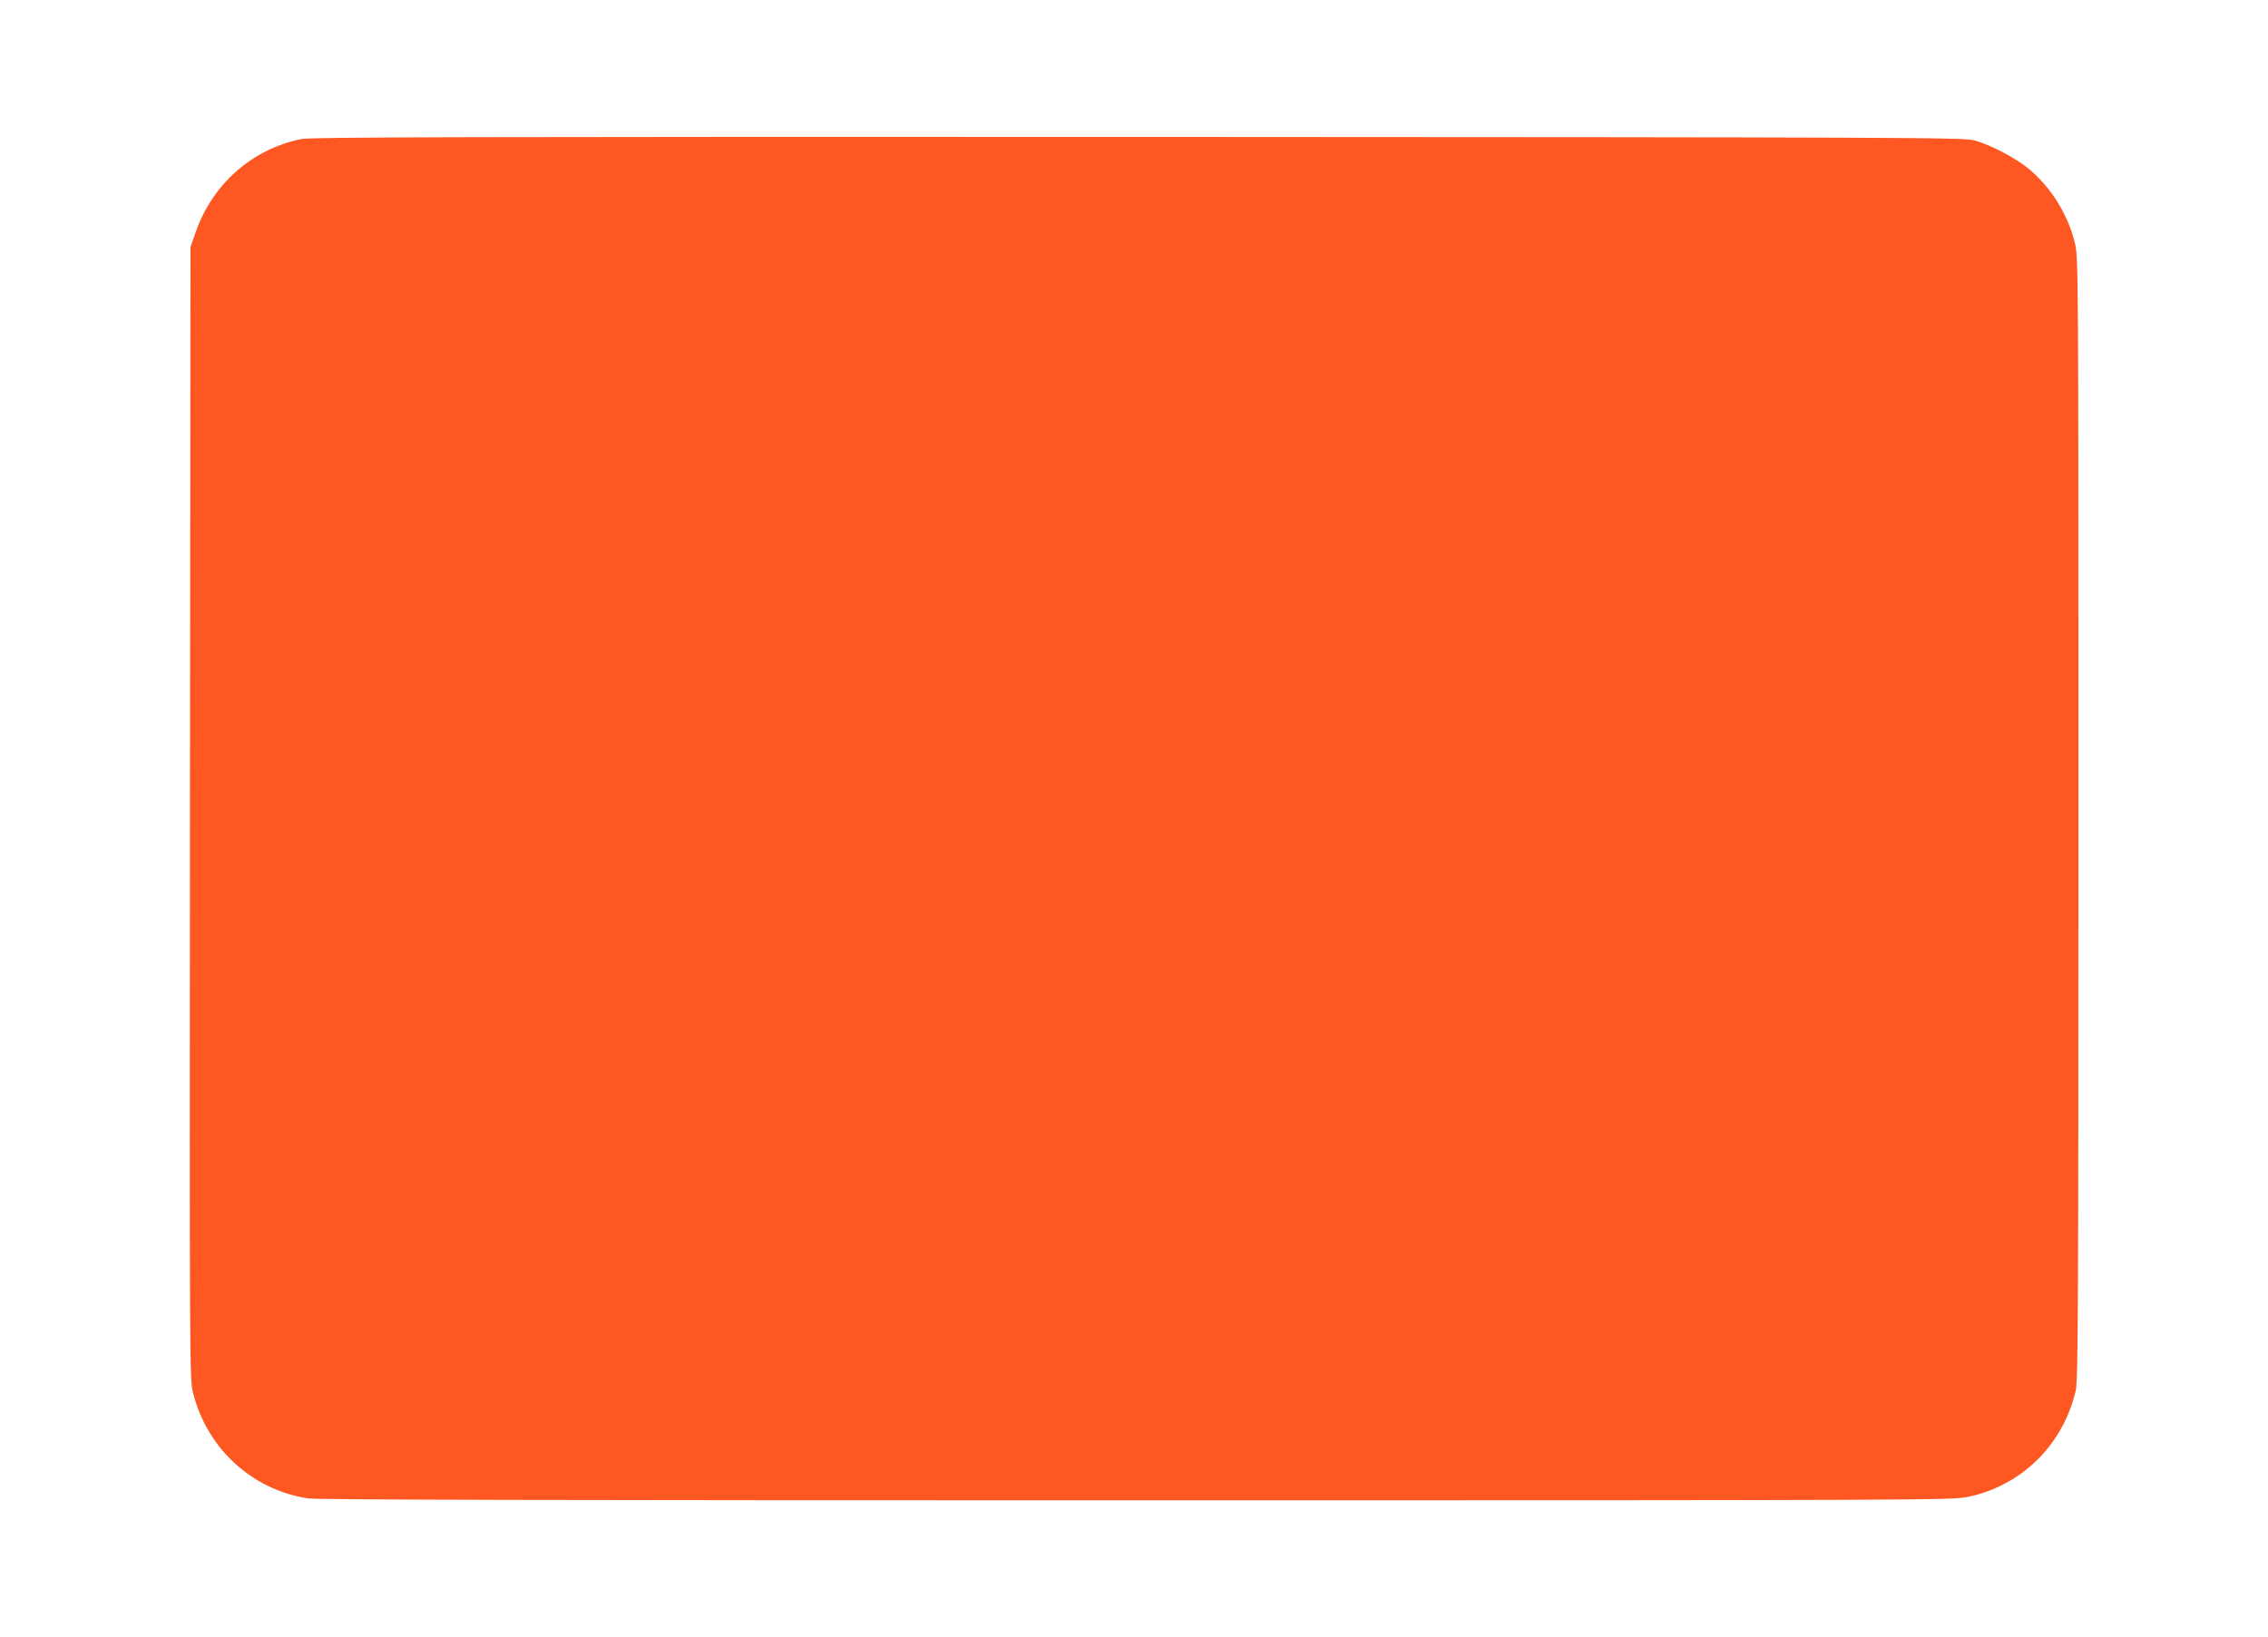 <?xml version="1.0" standalone="no"?>
<!DOCTYPE svg PUBLIC "-//W3C//DTD SVG 20010904//EN"
 "http://www.w3.org/TR/2001/REC-SVG-20010904/DTD/svg10.dtd">
<svg version="1.0" xmlns="http://www.w3.org/2000/svg"
 width="1280pt" height="924pt" viewBox="0 0 1280 924"
 preserveAspectRatio="xMidYMid meet">
<g transform="translate(0,924) scale(0.1,-0.1)"
fill="#ff5722" stroke="none">
<path d="M1700 8455 c-278 -57 -501 -254 -596 -527 l-29 -83 -3 -3195 c-2
-3177 -2 -3195 18 -3275 79 -313 332 -545 647 -594 52 -8 1344 -11 4675 -11
4449 0 4606 1 4693 19 304 63 539 294 610 601 13 57 15 446 15 3230 0 3127 0
3166 -20 3248 -38 159 -134 314 -258 417 -73 61 -212 135 -307 162 -57 17
-308 18 -4720 20 -3845 1 -4671 -1 -4725 -12z"/>
</g>
</svg>
